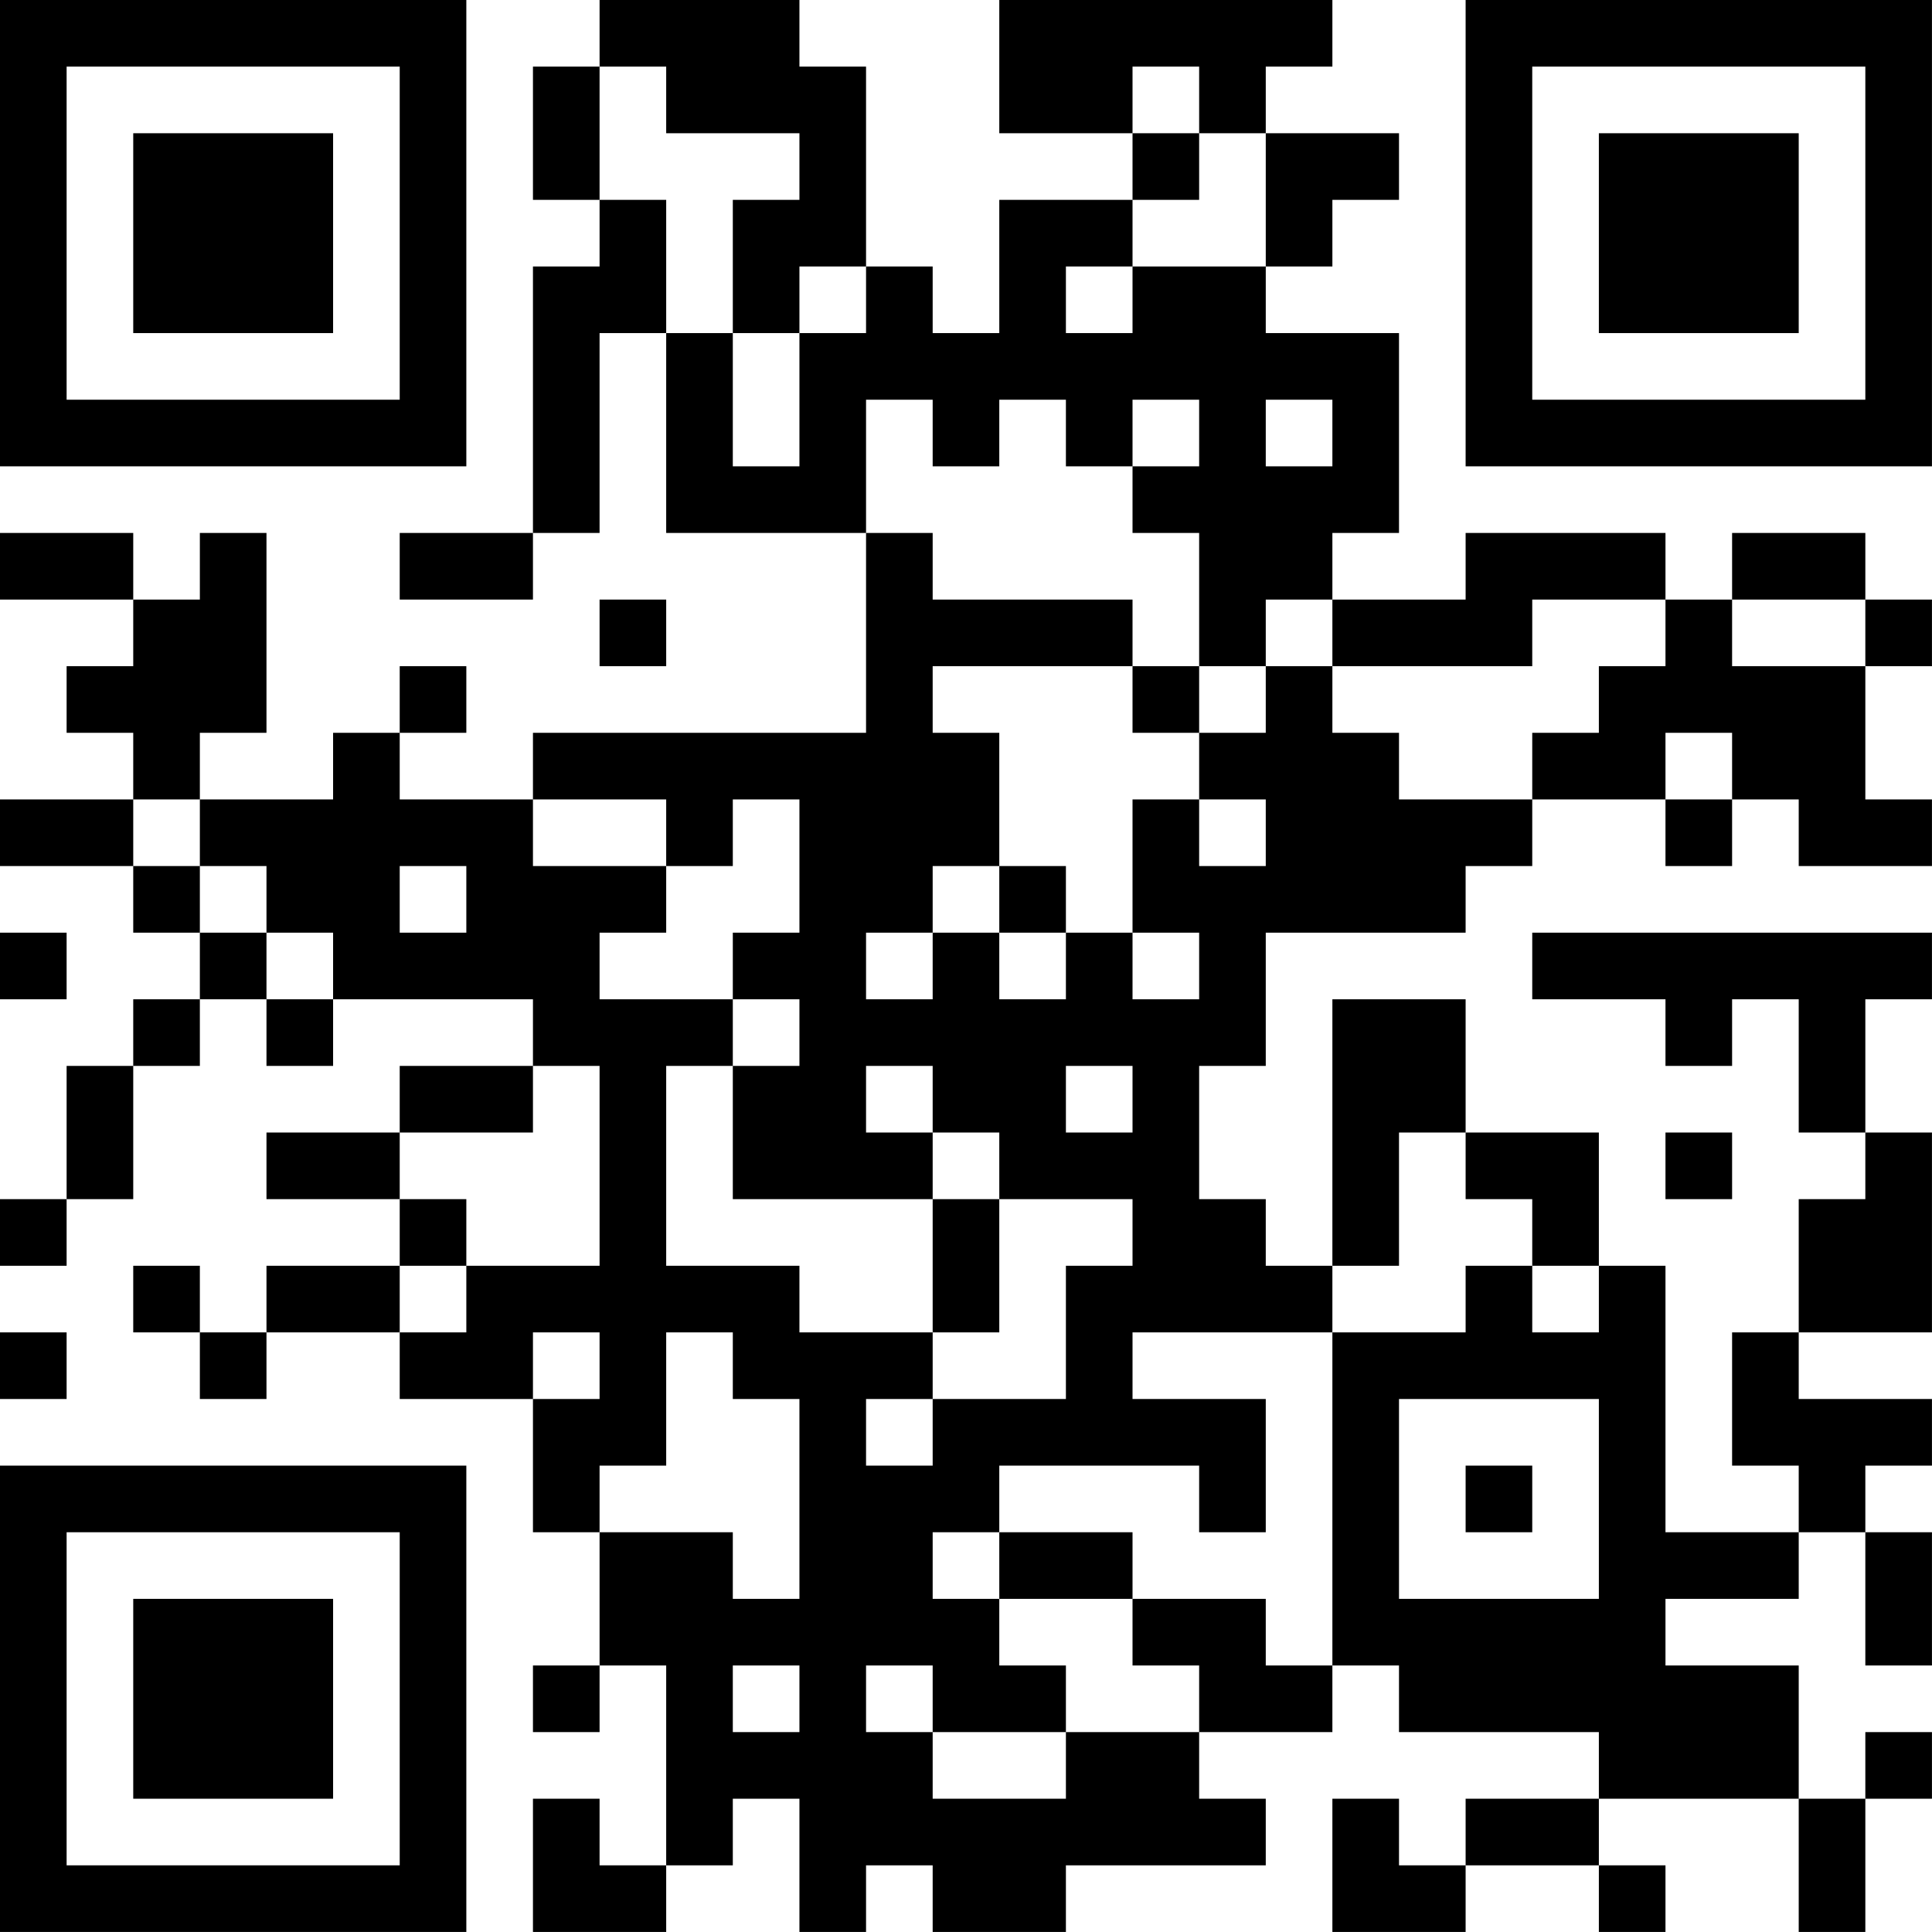 <?xml version="1.0" encoding="UTF-8"?>
<svg xmlns="http://www.w3.org/2000/svg" version="1.1" width="500" height="500" viewBox="0 0 500 500"><rect x="0" y="0" width="500" height="500" fill="#ffffff"/><g transform="scale(17.241)"><g transform="translate(0,0)"><path fill-rule="evenodd" d="M9 0L9 1L8 1L8 3L9 3L9 4L8 4L8 8L6 8L6 9L8 9L8 8L9 8L9 5L10 5L10 8L13 8L13 11L8 11L8 12L6 12L6 11L7 11L7 10L6 10L6 11L5 11L5 12L3 12L3 11L4 11L4 8L3 8L3 9L2 9L2 8L0 8L0 9L2 9L2 10L1 10L1 11L2 11L2 12L0 12L0 13L2 13L2 14L3 14L3 15L2 15L2 16L1 16L1 18L0 18L0 19L1 19L1 18L2 18L2 16L3 16L3 15L4 15L4 16L5 16L5 15L8 15L8 16L6 16L6 17L4 17L4 18L6 18L6 19L4 19L4 20L3 20L3 19L2 19L2 20L3 20L3 21L4 21L4 20L6 20L6 21L8 21L8 23L9 23L9 25L8 25L8 26L9 26L9 25L10 25L10 28L9 28L9 27L8 27L8 29L10 29L10 28L11 28L11 27L12 27L12 29L13 29L13 28L14 28L14 29L16 29L16 28L19 28L19 27L18 27L18 26L20 26L20 25L21 25L21 26L24 26L24 27L22 27L22 28L21 28L21 27L20 27L20 29L22 29L22 28L24 28L24 29L25 29L25 28L24 28L24 27L27 27L27 29L28 29L28 27L29 27L29 26L28 26L28 27L27 27L27 25L25 25L25 24L27 24L27 23L28 23L28 25L29 25L29 23L28 23L28 22L29 22L29 21L27 21L27 20L29 20L29 17L28 17L28 15L29 15L29 14L23 14L23 15L25 15L25 16L26 16L26 15L27 15L27 17L28 17L28 18L27 18L27 20L26 20L26 22L27 22L27 23L25 23L25 19L24 19L24 17L22 17L22 15L20 15L20 19L19 19L19 18L18 18L18 16L19 16L19 14L22 14L22 13L23 13L23 12L25 12L25 13L26 13L26 12L27 12L27 13L29 13L29 12L28 12L28 10L29 10L29 9L28 9L28 8L26 8L26 9L25 9L25 8L22 8L22 9L20 9L20 8L21 8L21 5L19 5L19 4L20 4L20 3L21 3L21 2L19 2L19 1L20 1L20 0L15 0L15 2L17 2L17 3L15 3L15 5L14 5L14 4L13 4L13 1L12 1L12 0ZM9 1L9 3L10 3L10 5L11 5L11 7L12 7L12 5L13 5L13 4L12 4L12 5L11 5L11 3L12 3L12 2L10 2L10 1ZM17 1L17 2L18 2L18 3L17 3L17 4L16 4L16 5L17 5L17 4L19 4L19 2L18 2L18 1ZM13 6L13 8L14 8L14 9L17 9L17 10L14 10L14 11L15 11L15 13L14 13L14 14L13 14L13 15L14 15L14 14L15 14L15 15L16 15L16 14L17 14L17 15L18 15L18 14L17 14L17 12L18 12L18 13L19 13L19 12L18 12L18 11L19 11L19 10L20 10L20 11L21 11L21 12L23 12L23 11L24 11L24 10L25 10L25 9L23 9L23 10L20 10L20 9L19 9L19 10L18 10L18 8L17 8L17 7L18 7L18 6L17 6L17 7L16 7L16 6L15 6L15 7L14 7L14 6ZM19 6L19 7L20 7L20 6ZM9 9L9 10L10 10L10 9ZM26 9L26 10L28 10L28 9ZM17 10L17 11L18 11L18 10ZM25 11L25 12L26 12L26 11ZM2 12L2 13L3 13L3 14L4 14L4 15L5 15L5 14L4 14L4 13L3 13L3 12ZM8 12L8 13L10 13L10 14L9 14L9 15L11 15L11 16L10 16L10 19L12 19L12 20L14 20L14 21L13 21L13 22L14 22L14 21L16 21L16 19L17 19L17 18L15 18L15 17L14 17L14 16L13 16L13 17L14 17L14 18L11 18L11 16L12 16L12 15L11 15L11 14L12 14L12 12L11 12L11 13L10 13L10 12ZM6 13L6 14L7 14L7 13ZM15 13L15 14L16 14L16 13ZM0 14L0 15L1 15L1 14ZM8 16L8 17L6 17L6 18L7 18L7 19L6 19L6 20L7 20L7 19L9 19L9 16ZM16 16L16 17L17 17L17 16ZM21 17L21 19L20 19L20 20L17 20L17 21L19 21L19 23L18 23L18 22L15 22L15 23L14 23L14 24L15 24L15 25L16 25L16 26L14 26L14 25L13 25L13 26L14 26L14 27L16 27L16 26L18 26L18 25L17 25L17 24L19 24L19 25L20 25L20 20L22 20L22 19L23 19L23 20L24 20L24 19L23 19L23 18L22 18L22 17ZM25 17L25 18L26 18L26 17ZM14 18L14 20L15 20L15 18ZM0 20L0 21L1 21L1 20ZM8 20L8 21L9 21L9 20ZM10 20L10 22L9 22L9 23L11 23L11 24L12 24L12 21L11 21L11 20ZM21 21L21 24L24 24L24 21ZM22 22L22 23L23 23L23 22ZM15 23L15 24L17 24L17 23ZM11 25L11 26L12 26L12 25ZM0 0L0 7L7 7L7 0ZM1 1L1 6L6 6L6 1ZM2 2L2 5L5 5L5 2ZM22 0L22 7L29 7L29 0ZM23 1L23 6L28 6L28 1ZM24 2L24 5L27 5L27 2ZM0 22L0 29L7 29L7 22ZM1 23L1 28L6 28L6 23ZM2 24L2 27L5 27L5 24Z" fill="#000000"/></g></g></svg>
